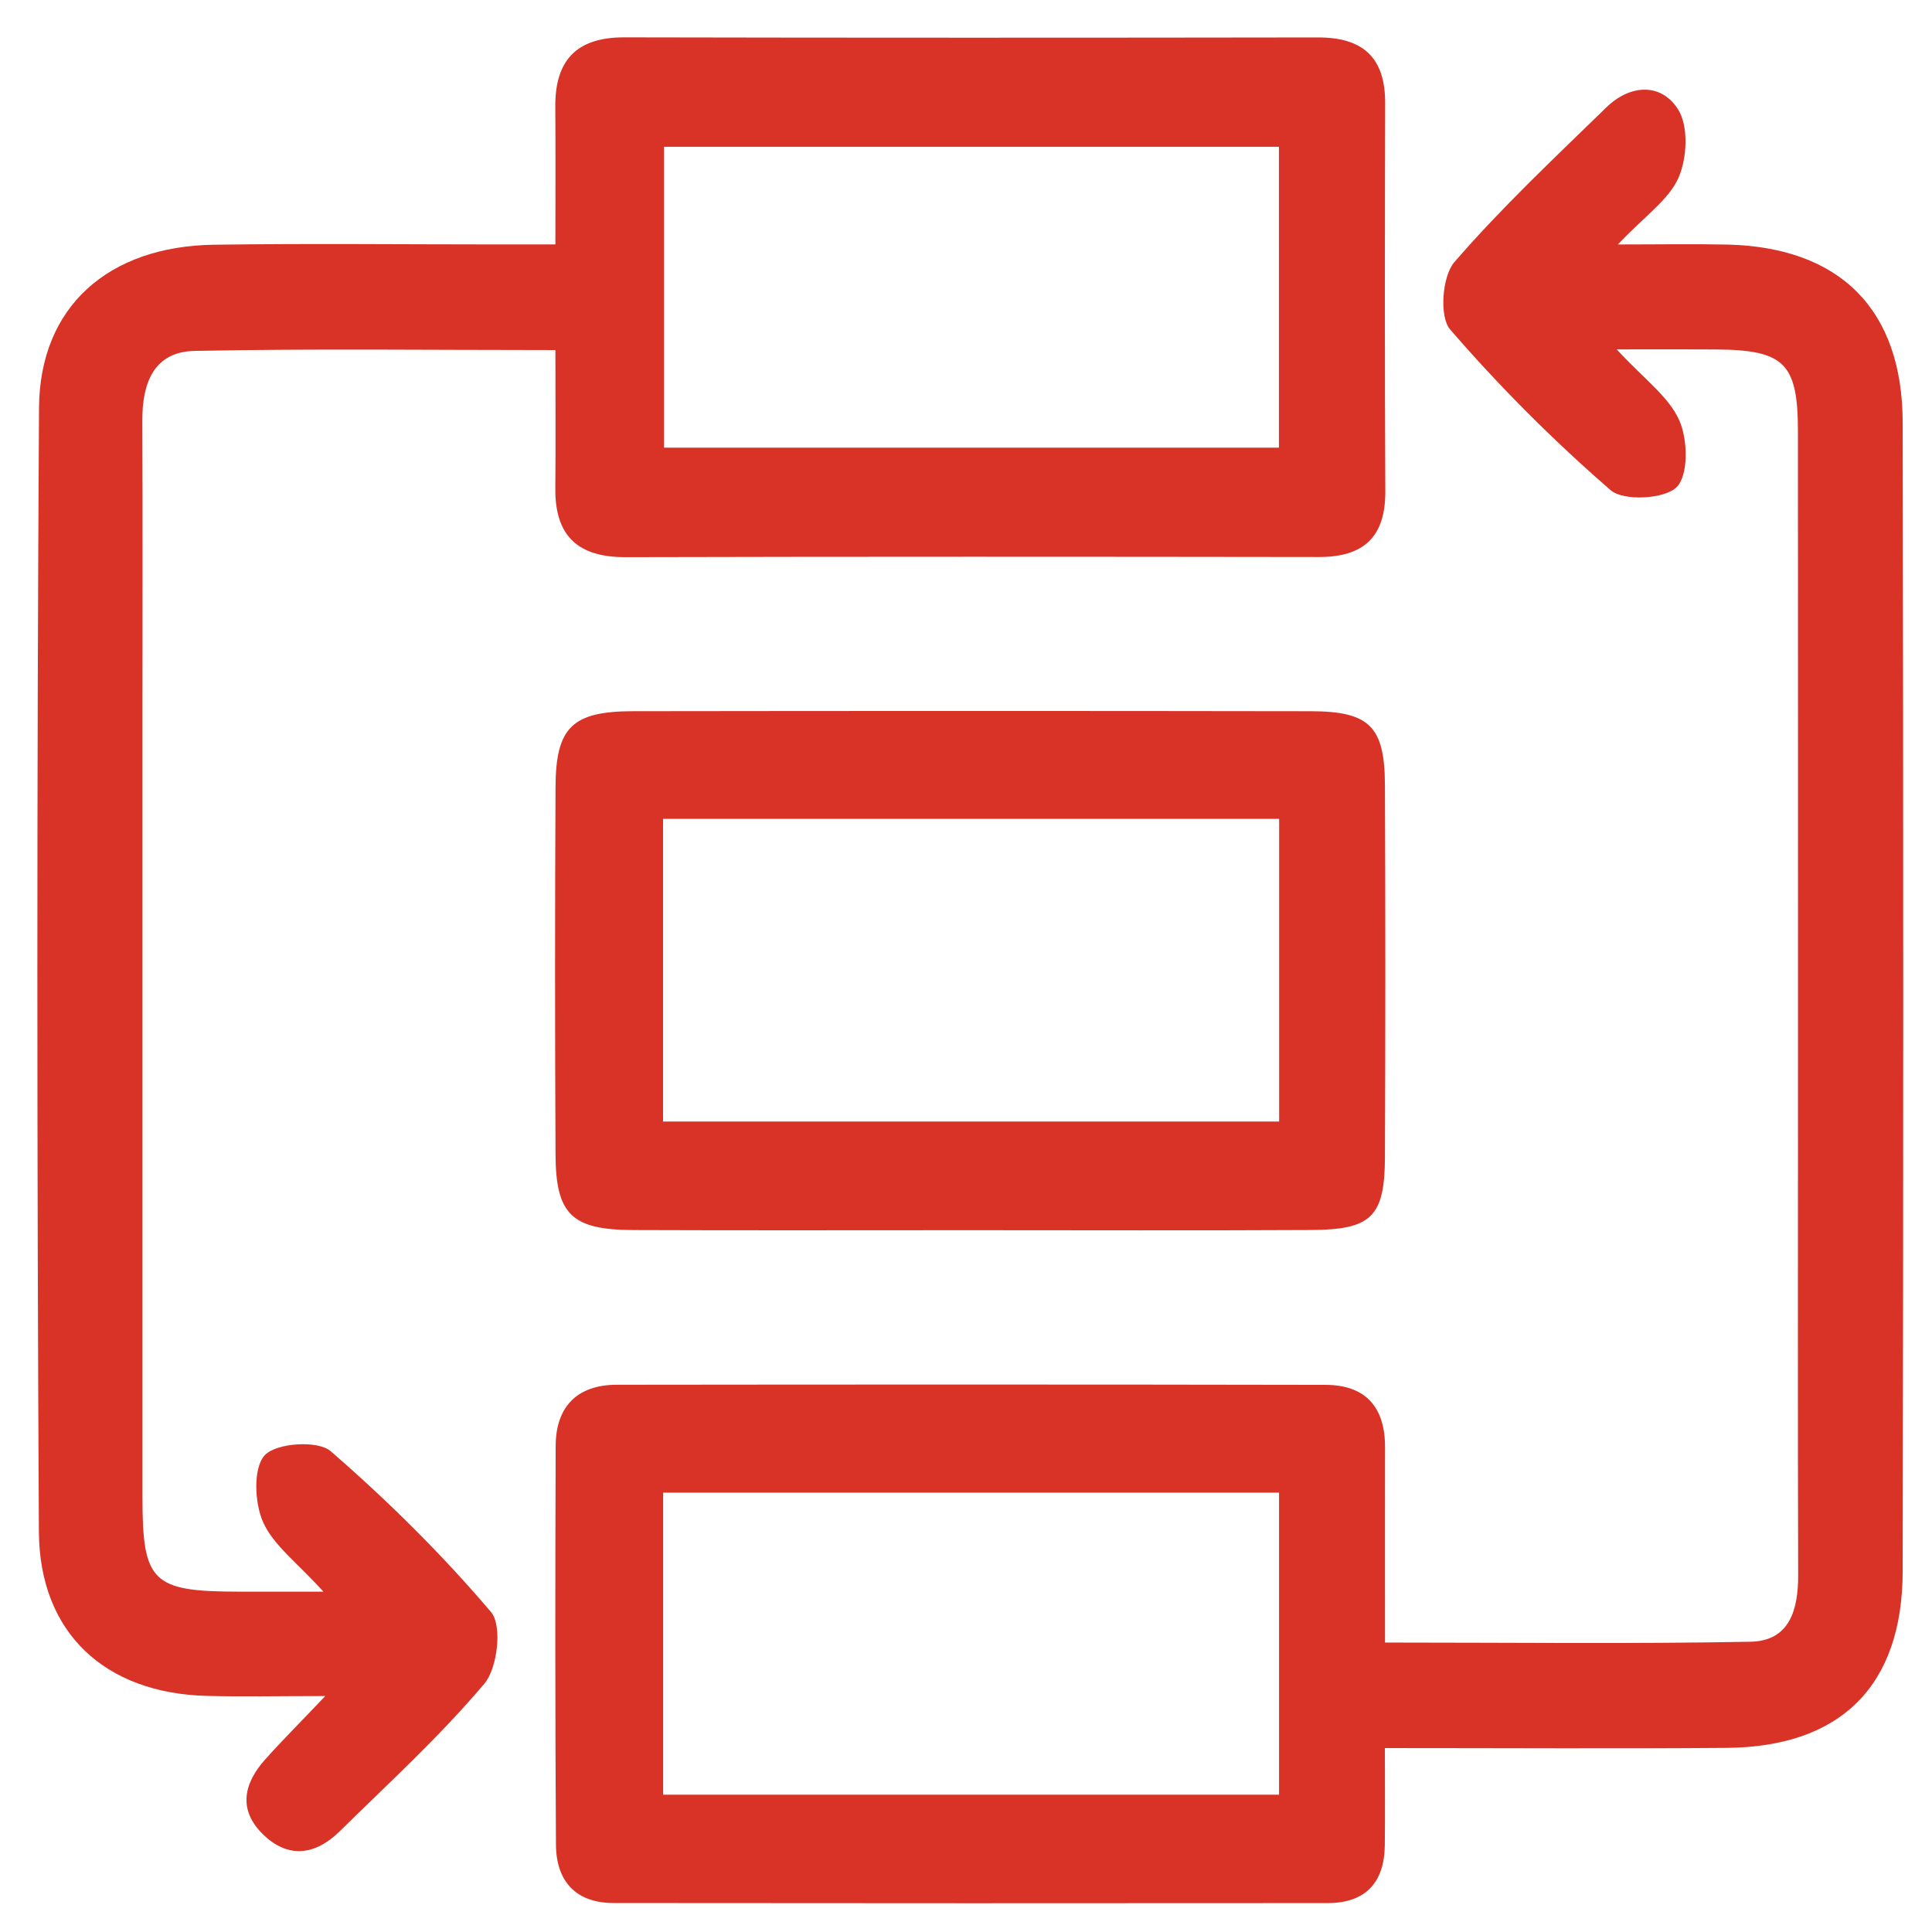 <svg xmlns="http://www.w3.org/2000/svg" xmlns:xlink="http://www.w3.org/1999/xlink" id="Layer_1" x="0px" y="0px" width="150px" height="150px" viewBox="0 0 150 150" xml:space="preserve"><g>	<defs>		<rect id="SVGID_1_" x="-37" y="-37" width="224.667" height="224.667"></rect>	</defs>	<clipPath id="SVGID_2_">		<use xlink:href="#SVGID_1_"></use>	</clipPath>	<path clip-path="url(#SVGID_2_)" fill="#D93327" d="M125.522,27.127c2.118,2.299,4.024,3.652,4.851,5.492  c0.67,1.494,0.737,4.249-0.195,5.196c-0.924,0.938-4.124,1.112-5.129,0.242c-4.438-3.847-8.625-8.036-12.463-12.481  c-0.849-0.982-0.622-4.121,0.326-5.219c3.667-4.245,7.785-8.105,11.812-12.027c1.835-1.783,4.247-1.919,5.563,0.164  c0.823,1.302,0.702,3.782,0.031,5.304c-0.76,1.723-2.609,2.965-4.709,5.181c3.332,0,5.901-0.048,8.469,0.009  c8.77,0.198,13.631,5.02,13.646,13.819c0.054,29.734,0.058,59.47-0.001,89.203c-0.019,8.893-4.824,13.625-13.688,13.695  c-8.667,0.069-17.335,0.015-26.513,0.015c0,2.785,0.02,5.153-0.006,7.524c-0.029,2.92-1.493,4.51-4.447,4.512  c-18.473,0.015-36.949,0.015-55.423-0.005c-2.96-0.004-4.465-1.706-4.482-4.54c-0.065-10.315-0.061-20.628-0.022-30.942  c0.012-3.055,1.662-4.752,4.749-4.757c18.341-0.021,36.682-0.026,55.023,0.009c3.102,0.005,4.625,1.724,4.619,4.824  c-0.009,4.923-0.001,9.845-0.001,15.182c9.726,0,19.052,0.114,28.374-0.063c3.057-0.061,3.711-2.497,3.703-5.193  c-0.035-12.188-0.014-24.377-0.014-36.565c0-17.411,0.008-34.823-0.004-52.234c-0.004-5.268-1.056-6.299-6.341-6.34  C131.009,27.114,128.763,27.127,125.522,27.127 M99.306,115.888H51.486v23.453h47.819V115.888z"></path>	<path clip-path="url(#SVGID_2_)" fill="#D93327" d="M25.112,123.577c-2.032-2.251-3.895-3.603-4.696-5.422  c-0.663-1.505-0.768-4.225,0.153-5.185c0.906-0.947,4.11-1.161,5.1-0.304c4.439,3.851,8.657,8.02,12.458,12.498  c0.876,1.032,0.508,4.336-0.52,5.554c-3.443,4.081-7.421,7.717-11.243,11.472c-1.911,1.877-4.05,2.141-6.019,0.154  c-1.867-1.887-1.397-3.899,0.224-5.718c1.291-1.449,2.667-2.821,4.686-4.945c-3.707,0-6.459,0.061-9.208-0.012  c-7.882-0.207-12.986-4.872-13.028-12.756c-0.154-29.08-0.165-58.164,0.01-87.242c0.046-7.865,5.388-12.551,13.573-12.67  c7.366-0.105,14.734-0.023,22.102-0.023h4.416c0-3.786,0.021-7.227-0.008-10.667c-0.03-3.632,1.646-5.42,5.366-5.411  c17.95,0.038,35.9,0.033,53.849,0.007c3.469-0.007,5.223,1.542,5.215,5.079c-0.024,10.052-0.038,20.102,0.013,30.153  c0.018,3.557-1.68,5.112-5.162,5.108c-17.948-0.025-35.898-0.034-53.848,0.011c-3.682,0.008-5.462-1.655-5.43-5.334  c0.03-3.451,0.006-6.901,0.006-10.744c-9.615,0-18.82-0.12-28.018,0.065c-3.184,0.064-4.066,2.529-4.053,5.411  c0.033,7.773,0.01,15.545,0.01,23.318c0,20.101-0.003,40.203,0,60.304c0.001,6.552,0.764,7.29,7.441,7.298  C20.372,123.578,22.242,123.577,25.112,123.577 M99.296,11.395H51.553v23.361h47.743V11.395z"></path>	<path clip-path="url(#SVGID_2_)" fill="#D93327" d="M75.271,95.512c-8.703,0-17.402,0.023-26.104-0.011  c-4.774-0.019-6.013-1.203-6.036-5.87c-0.047-9.51-0.047-19.018,0-28.526c0.021-4.646,1.299-5.881,6.04-5.888  c17.536-0.024,35.071-0.026,52.608,0.002c4.542,0.009,5.727,1.184,5.746,5.702c0.042,9.642,0.042,19.286,0.001,28.928  c-0.021,4.624-1.044,5.626-5.75,5.648C92.94,95.544,84.105,95.512,75.271,95.512 M99.312,63.575H51.479v23.503h47.833V63.575z"></path></g></svg>